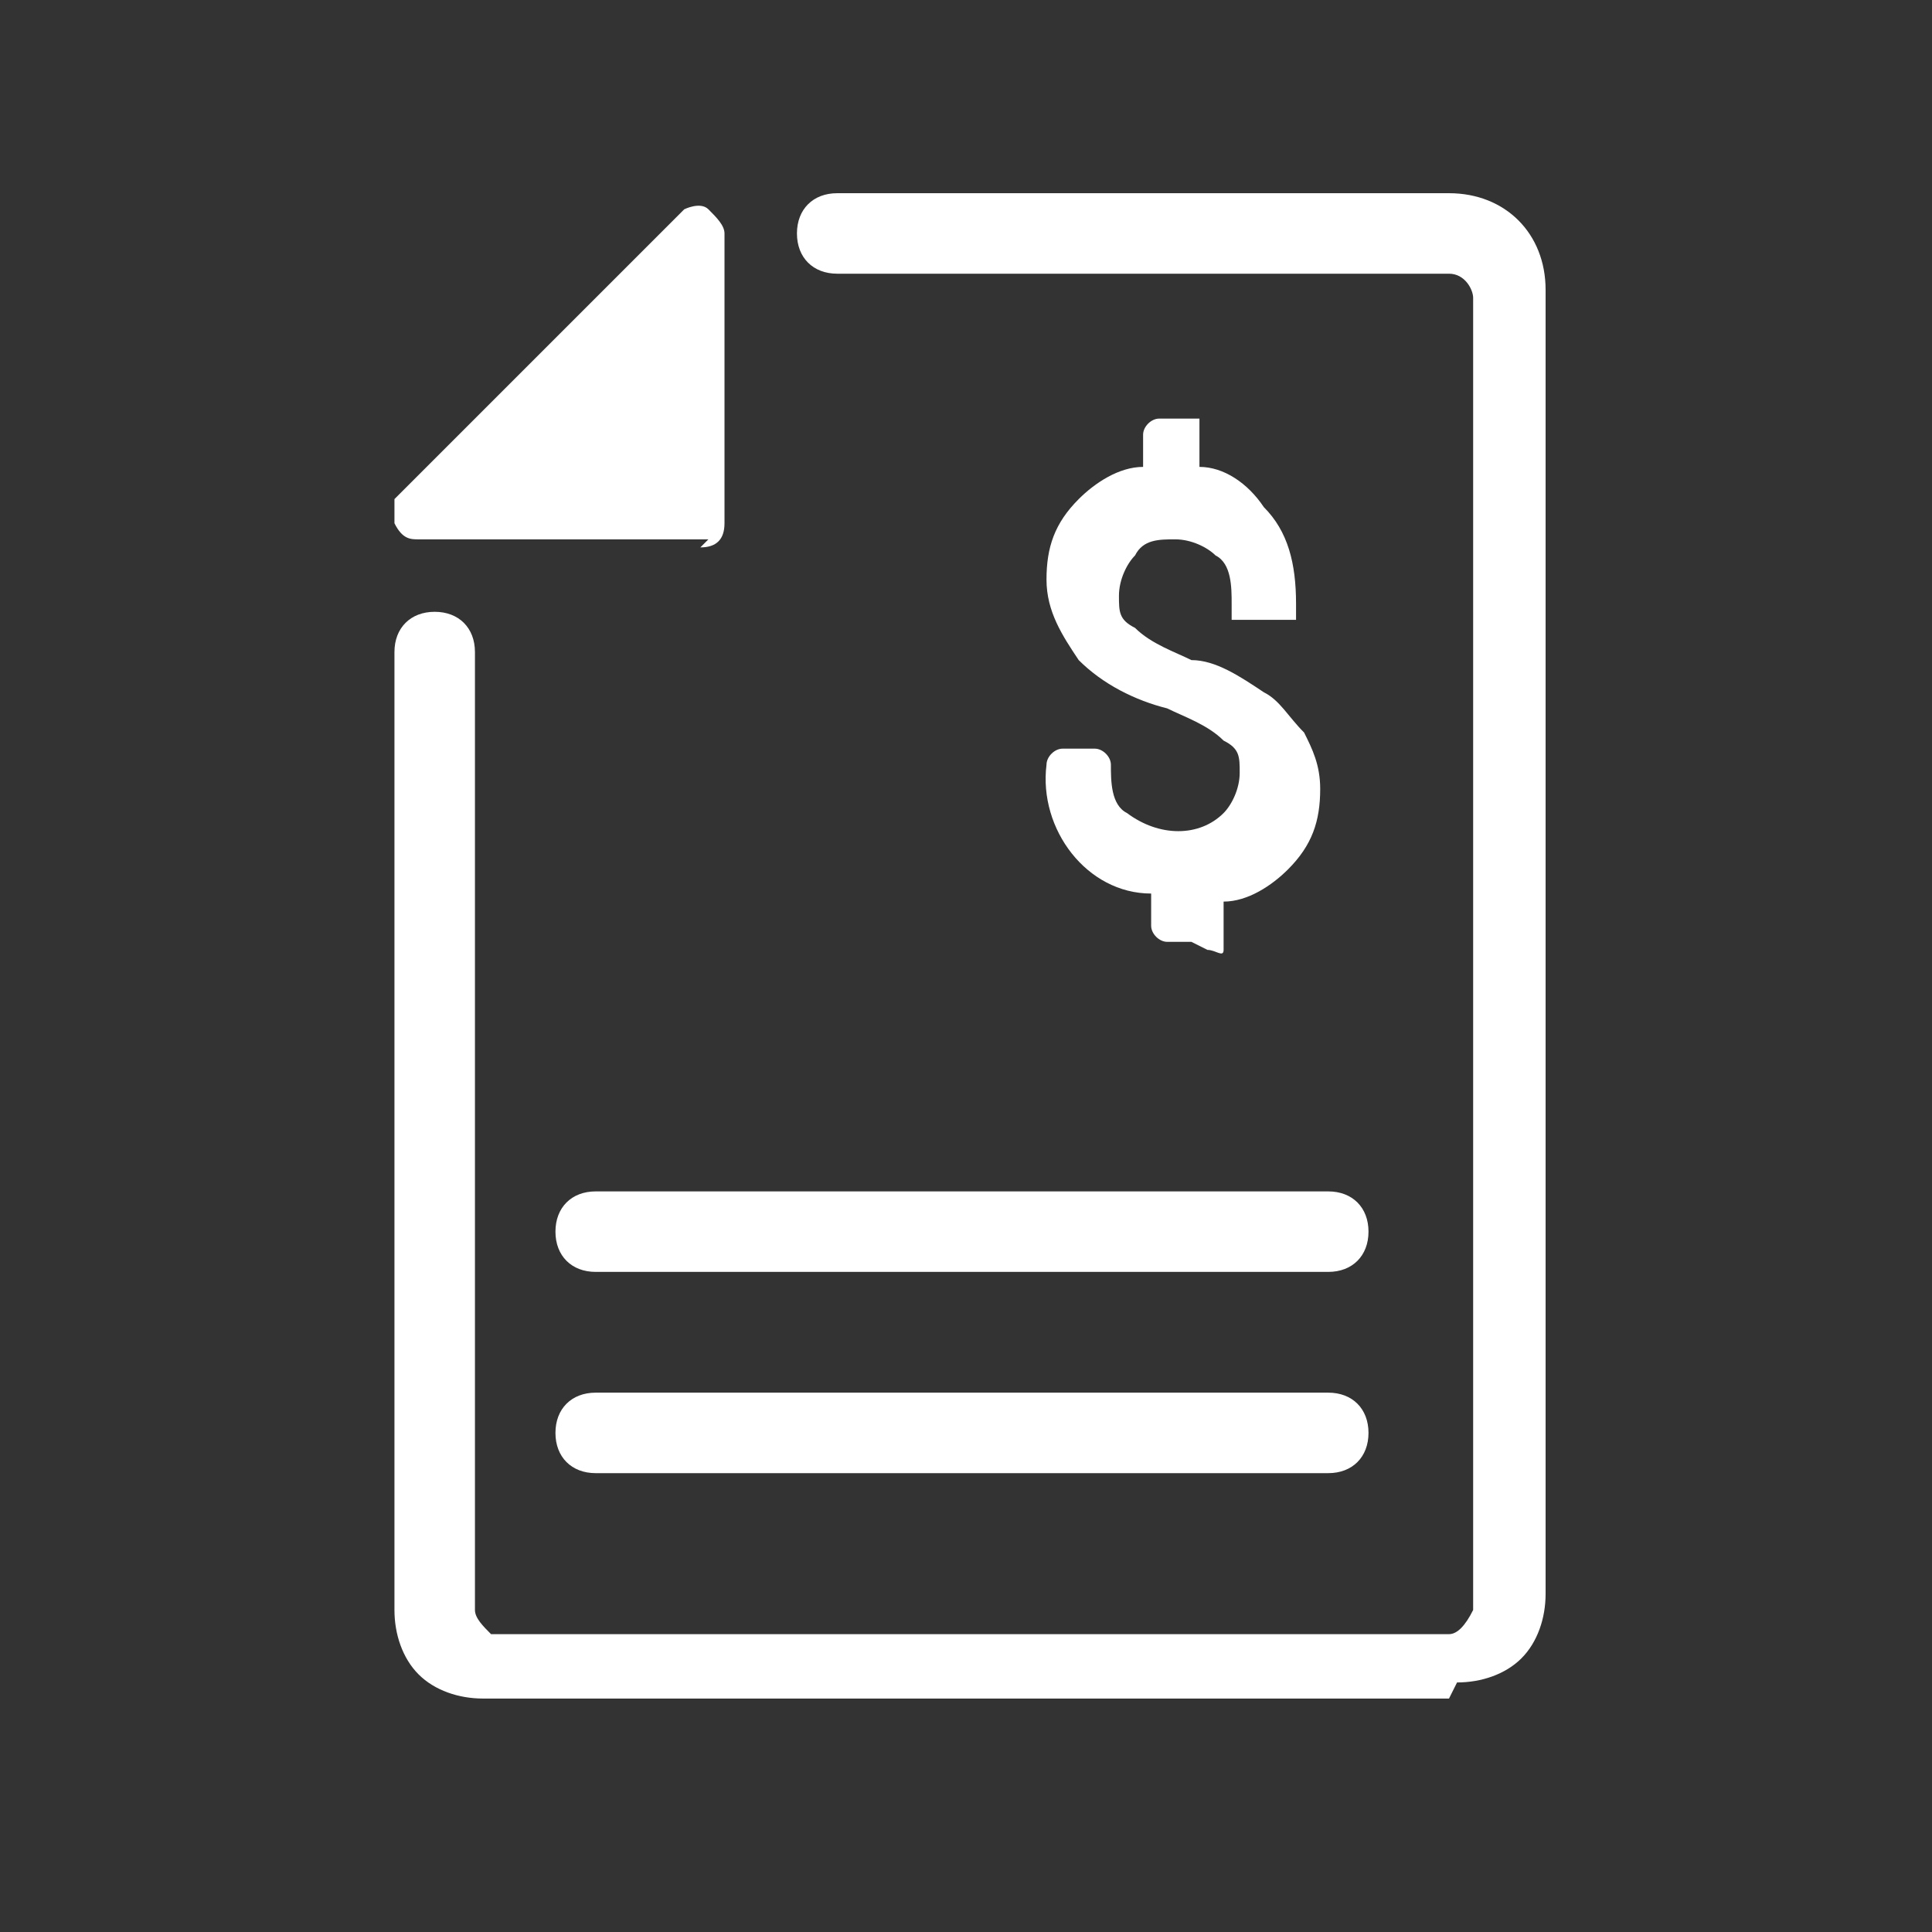 <?xml version="1.0" encoding="UTF-8"?>
<svg id="Layer_1" data-name="Layer 1" xmlns="http://www.w3.org/2000/svg" width="24" height="24" viewBox="0 0 24 24">
  <rect x="0" y="0" width="24" height="24" fill="#333333" stroke="none"/>
  <defs>
    <style>
      .cls-1 {
        fill: #fff;
      }
    </style>
  </defs>
  <path id="Path" class="cls-1" d="M18,21.1H6c-.3,0-.6-.1-.8-.3-.2-.2-.3-.5-.3-.8v-11.9c0-.3.2-.5.5-.5s.5.2.5.5v11.9c0,.1.1.2.2.3h11.9c.1,0,.2-.1.3-.3V3.7c0-.1-.1-.3-.3-.3h-7.6c-.3,0-.5-.2-.5-.5s.2-.5.5-.5h7.6c.7,0,1.2.5,1.2,1.2v16.2c0,.3-.1.6-.3.8-.2.2-.5.3-.8.3h0Z"/>
  <path id="Path-2" data-name="Path" class="cls-1" d="M8.8,6.7h-3.6c-.1,0-.2,0-.3-.2,0-.1,0-.3,0-.3l3.6-3.6c0,0,.2-.1.3,0s.2.2.2.3v3.6c0,.2-.1.3-.3.3Z"/>
  <path id="Path-3" data-name="Path" class="cls-1" d="M14.8,11.7h-.3c-.1,0-.2-.1-.2-.2v-.4c-.8,0-1.4-.8-1.3-1.6,0-.1.1-.2.2-.2h.4c.1,0,.2.1.2.2,0,.2,0,.5.2.6.4.3.9.3,1.2,0,.1-.1.2-.3.2-.5,0-.2,0-.3-.2-.4-.2-.2-.5-.3-.7-.4-.4-.1-.8-.3-1.1-.6-.2-.3-.4-.6-.4-1,0-.4.1-.7.4-1,.2-.2.5-.4.8-.4v-.4c0-.1.1-.2.2-.2h.3c0,0,.1,0,.2,0,0,0,0,.1,0,.2v.4c.3,0,.6.2.8.5.3.3.4.7.4,1.2,0,0,0,.1,0,.2,0,0-.1,0-.2,0h-.4c0,0-.1,0-.2,0,0,0,0-.1,0-.2,0-.2,0-.5-.2-.6-.1-.1-.3-.2-.5-.2-.2,0-.4,0-.5.2-.1.1-.2.3-.2.5,0,.2,0,.3.2.4.2.2.5.3.7.4.3,0,.6.2.9.4.2.1.3.3.5.5.1.2.2.4.2.7,0,.4-.1.7-.4,1-.2.2-.5.4-.8.4v.4c0,0,0,.1,0,.2s-.1,0-.2,0h0Z"/>
  <path id="Path-4" data-name="Path" class="cls-1" d="M16.6,15.8H7.4c-.3,0-.5-.2-.5-.5s.2-.5.5-.5h9.1c.3,0,.5.2.5.5s-.2.5-.5.5h0Z"/>
  <path id="Path-5" data-name="Path" class="cls-1" d="M16.6,18.3H7.4c-.3,0-.5-.2-.5-.5s.2-.5.5-.5h9.1c.3,0,.5.2.5.5s-.2.5-.5.5Z"/>
</svg>